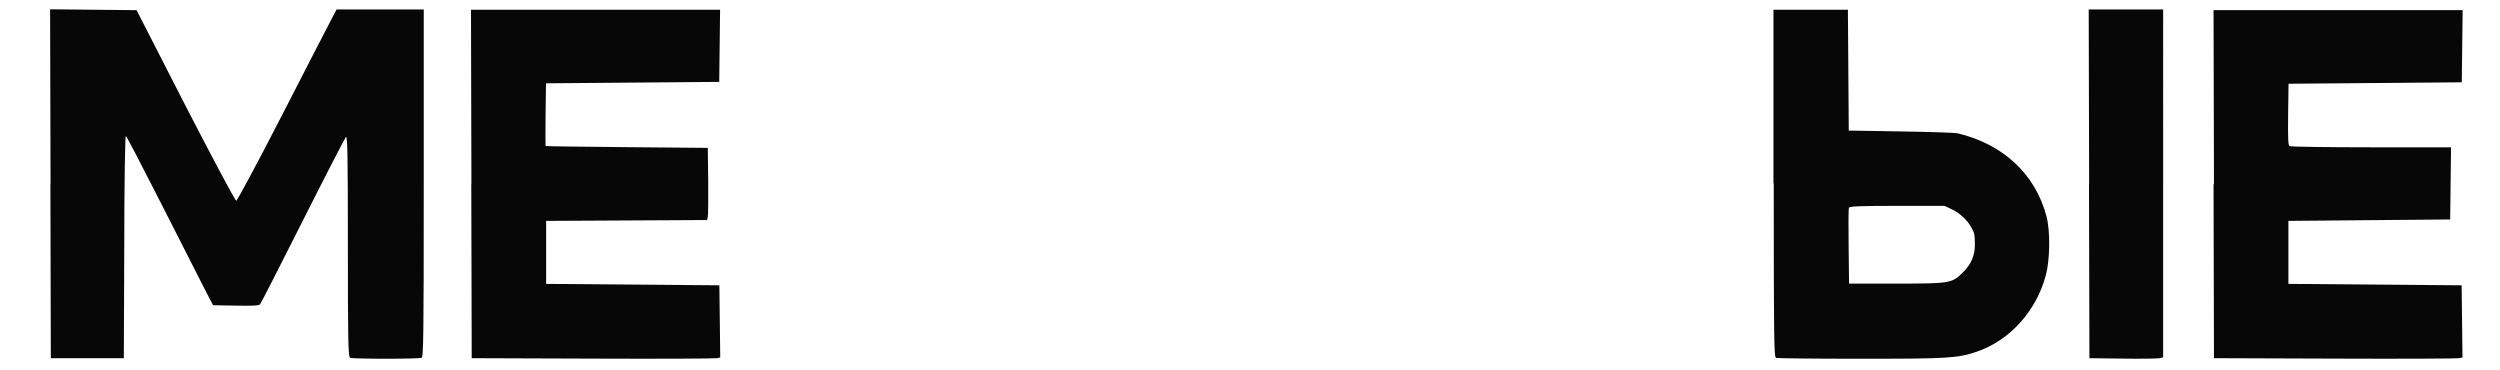 <?xml version="1.0" encoding="UTF-8"?> <svg xmlns="http://www.w3.org/2000/svg" id="_Слой_1" version="1.1" viewBox="0 0 1746.3 258.2"><defs><style> .st0 { fill: #070707; fill-rule: evenodd; } .st1 { fill: #d130fc; } </style></defs><path class="st1" d="M966.2,407.9l-1.4-2.9c-1.4-2.9-1.5-2.9-11.3-3.2l-9.9-.3-29.1,29c-16,16-29.7,29-30.3,29-1,0-1.2-13.2-1.2-59.8v-59.8l-2.3-2.2c-3.4-3.2-13.4-3.1-16.5.1l-2.2,2.3v98c0,81.7.2,98.3,1.4,99.9,1,1.4,3,2,7.8,2.3,5.4.3,6.8,0,9.1-1.8l2.8-2.2v-27c0-23.4.2-27,1.5-26.7.8.2,11.1,9.8,22.8,21.3,11.7,11.6,24.9,24.5,29.4,28.8l8.1,7.7h9.1q9.1,0,10.6-3c.8-1.6,1.5-3.2,1.5-3.6s-13.4-14.1-29.8-30.5c-16.4-16.4-30.4-30.6-31.2-31.5-1.2-1.4,2.4-5.3,29.9-32.9l31.3-31.3v.3Z"></path><path class="st1" d="M1001.6,401.6c-5.8,0-7.6.4-8.9,1.8-1.5,1.7-1.7,7.8-1.7,67.4v65.6l2.6,2.1c1.9,1.5,4.1,2.1,7.9,2.1s6-.6,7.9-2.1l2.6-2.1v-65.2c0-57.4-.2-65.5-1.6-67.4-1.4-2-2.4-2.2-8.8-2.2h0Z"></path><path class="st1" d="M1558.5,412.3c-7-5.8-15.6-10.4-24.5-13.2-7.6-2.4-29.3-3-38-1-3.6.8-10.8,3.6-16,6.2-17.6,8.8-30.5,24.8-36.2,44.9-3.2,11.4-3.2,31.5,0,42.9,7.2,25.4,26.6,44.2,52.2,50.7,7.1,1.8,10.3,2,20.9,1.6,12.5-.5,19.1-2,29-6.5,13.7-6.3,33-26.3,33-34.2s-1-4.7-7-7.4c-9.9-4.4-9.6-4.4-12.5,1.5-6.6,13-20.3,22.5-36.7,25.5-8,1.5-9.5,1.5-17.5,0-11.5-2.1-20-6.4-27.7-14-6.5-6.4-12.7-17.3-14.1-24.9l-.7-3.7,120.7-.5.3-11.2c.6-23.6-7.6-42-25.3-56.6h0ZM1562.5,459.6c-.4.7-17.6,1-49.6,1s-49.1-.2-49.5-1.4c-.8-2,3.3-13.4,6.7-18.8,6.4-10.1,18.2-18.6,29.4-21.4,6.4-1.6,19.2-1.8,25.3-.4,9.1,2.1,18.6,7.6,25.1,14.5,3.3,3.6,6.9,8.2,8,10.2,2.6,5,5.4,14.9,4.6,16.2h0Z"></path><path class="st1" d="M1724.7,489.3c-.5-49.8-.5-50.1-6.2-62.2-4-8.4-14-18.5-22.8-22.9-4-2-9.7-4.1-12.7-4.7-5.3-1-16.6-1.2-20.6-.4-10.4,2.2-19.5,6.1-25.9,11.2-2.1,1.7-4.3,3.1-4.8,3.1s-.9-2-.9-4.3c0-6.3-1.9-7.7-10.8-7.7s-7.3.3-8.7,2.2c-1.4,2-1.6,10-1.6,67.4v65.2l2.6,2.1c3.6,2.9,12.1,2.9,15.7,0l2.6-2,.3-44.2.3-44.2,2.9-6c9.5-19.3,32.4-27.8,50.9-18.7,9.6,4.7,15.5,12.9,17.7,24.2.6,3,1,23.3,1,47,0,33.8.3,42,1.4,43.6,1,1.4,3,2,7.9,2.3,6,.4,6.8.2,9.2-2.2l2.6-2.6-.4-46.2h.3Z"></path><path class="st1" d="M1327.7,411c-3.1,2.4-4,2.7-4.7,1.5-.5-.8-.9-17.7-.9-37.5,0-31.7-.2-36.3-1.6-37.4-2.2-1.9-12.4-2.3-15.4-.7l-2.5,1.3-.3,99.5-.3,99.5,2.1,1.8c2.7,2.2,12.5,2.4,15.6.2,2.1-1.5,2.2-1.8,2.5-45.8l.3-44.2,3.1-6.5c4-8.4,11.1-15.5,19.4-19.4,5.9-2.8,7.4-3.1,16.5-3.1s10.6.3,15.1,2.7c6.3,3.3,13.2,10.9,15.9,17.4,1.9,4.6,2,7.7,2.3,50.6l.3,45.7,2.7,2.1c2.3,1.8,3.7,2.1,9.1,1.7,4.8-.3,6.7-.9,7.8-2.3,2.1-2.8,2-87,0-97-8.4-39.8-53.7-55.6-86.8-30.1h0Z"></path><path class="st1" d="M1009.1,359.4c-3.4-2-11.6-2.2-14.9-.4-3.8,2.1-6.2,6.7-6.2,11.9s2.2,10.5,7.3,12.8c5.3,2.4,7.1,2.4,12.5,0,3.3-1.5,4.7-3,6.2-6.2,1.1-2.4,2-5.2,2-6.2,0-3.4-3.8-10-6.9-11.8h0Z"></path><path class="st1" d="M1081.5,422.1l18.4-.3c22.2-.3,22.1-.2,22.1-10.2s.2-9.9-22.1-10.2l-18.4-.3-.3-18.9c-.2-11.9-.7-19.4-1.4-20.2-1.3-1.5-7.3-1.6-13.9,0-2.5.6-4.8,1.5-5.2,2.1-.4.6-.7,9.3-.8,19.3v18.2h-10.4c-10.1,0-10.5,0-12.5,2.6-2.8,3.6-2.8,11.1,0,14.7,2,2.5,2.4,2.6,12.4,2.6h10.4l.4,45.2c.3,38.9.6,45.8,2,49.4,6.5,16.4,17.5,22.8,41.5,23.9,17.1.8,17.7.5,18.1-9.5.4-10.2-.5-11-14-11s-17.9-1.3-22.2-6c-4.6-5.1-4.8-6.8-4.4-53l.3-38.5h0Z"></path><path class="st1" d="M1192.8,419.6c7.9-2.5,22.2-2.7,30.7-.4,12.4,3.2,24.2,12.6,30.6,24.3,3.9,7.1,4,7.1,13.7,2.7,7.7-3.5,8.3-5.7,4.1-13.6-4.4-8.3-17.3-21.3-26-26.2-12.2-6.8-19.7-8.8-34.4-9.3-8.7-.3-15,0-19,1-20.8,4.8-38.4,18.2-47.9,36.5-6.7,13-8,18.9-8,36.1s1.3,23.3,6.9,34.5c17.6,35.8,61.9,49.8,99.2,31.5,10.1-5,22.2-15.9,27.6-25.1,3.7-6.3,4.5-9.2,2.9-11.7-.6-1-14.1-7.2-15.6-7.2s-2,3-4.1,6.6c-13.2,22.6-42.7,31.3-67.1,19.8-8.6-4.1-17.5-12-22.1-19.7-8.9-14.8-9.6-37.8-1.6-54.3,5.4-11.1,17.8-21.5,30.2-25.3v-.2Z"></path><path class="st0" d="M35.2,128.4l.3,121.8h51l.3-77.8c0-43.8.6-77.7,1.1-77.5s11.8,21.9,25.2,48.3c13.4,26.4,26.9,52.9,30,59l5.7,11,15.9.3c12,.2,16.2,0,17-1,.6-.7,14-26.9,29.8-58.3,15.8-31.4,29.4-57.7,30.1-58.5,1.1-1.2,1.4,10.6,1.4,76.1s.2,77.7,1.6,78.2c.9.3,12.1.6,24.9.6s24-.3,24.9-.6c1.4-.5,1.6-12.2,1.6-122V6.6h-60.9l-4.6,8.8c-2.5,4.8-18,34.8-34.4,66.8-16.4,31.9-30.4,58-31.1,58s-16.6-29.8-35.5-66.5L95.4,7.1l-30.2-.3-30.2-.3.3,121.8M329.2,128.4l.3,121.8,84.5.3c46.5.2,85.5,0,86.8-.3l2.3-.5-.3-25.2-.3-25.2-60.5-.5-60.5-.5v-44l56.2-.3,56.2-.3.5-2.2c.3-1.2.4-12.6.3-25.2l-.3-23-56.5-.5c-31.1-.3-56.6-.6-56.8-.8-.1,0-.1-10,0-22l.3-21.8,60.5-.5,60.5-.5.3-25.2.3-25.2h-174l.3,121.8M1239,128c0,109.8.2,121.5,1.6,122,.9.3,27.5.6,59.2.6,61.1,0,67.6-.4,80.9-4.9,23.1-7.8,41.8-28.5,48.4-53.6,2.9-10.9,3.1-30.9.4-41-7.7-29.4-30.2-50.4-62.1-58-1.7-.4-19.4-1-39.5-1.3l-36.5-.6-.3-42.2-.3-42.2h-52v121.4M1459.2,128.4l.3,121.8,23.5.3c12.9.2,24.5,0,25.8-.3l2.2-.6V6.6h-52l.3,121.8M1546.2,128.4l.3,121.8,84.5.3c46.5.2,85.5,0,86.8-.3l2.3-.5-.3-25.2-.3-25.2-60.5-.5-60.5-.5v-44l56.5-.5,56.5-.5.3-25.2.3-25.2h-55.8c-30.7,0-56.3-.4-57-.8-1-.6-1.2-5.8-1-22.2l.3-21.4,60.5-.5,60.5-.5.3-25.2.3-25.2h-174l.3,121.8M1291.5,144.9c-.3.7-.4,13-.2,27.2l.3,26h33c37.4,0,38.8-.2,46.3-7.6,6.1-6,8.6-11.9,8.6-19.8s-.7-8.1-1.6-10.1c-2.4-5.5-8.3-11.5-14.3-14.3l-5.3-2.5h-33.1c-25.8,0-33.2.3-33.6,1.3"></path></svg> 